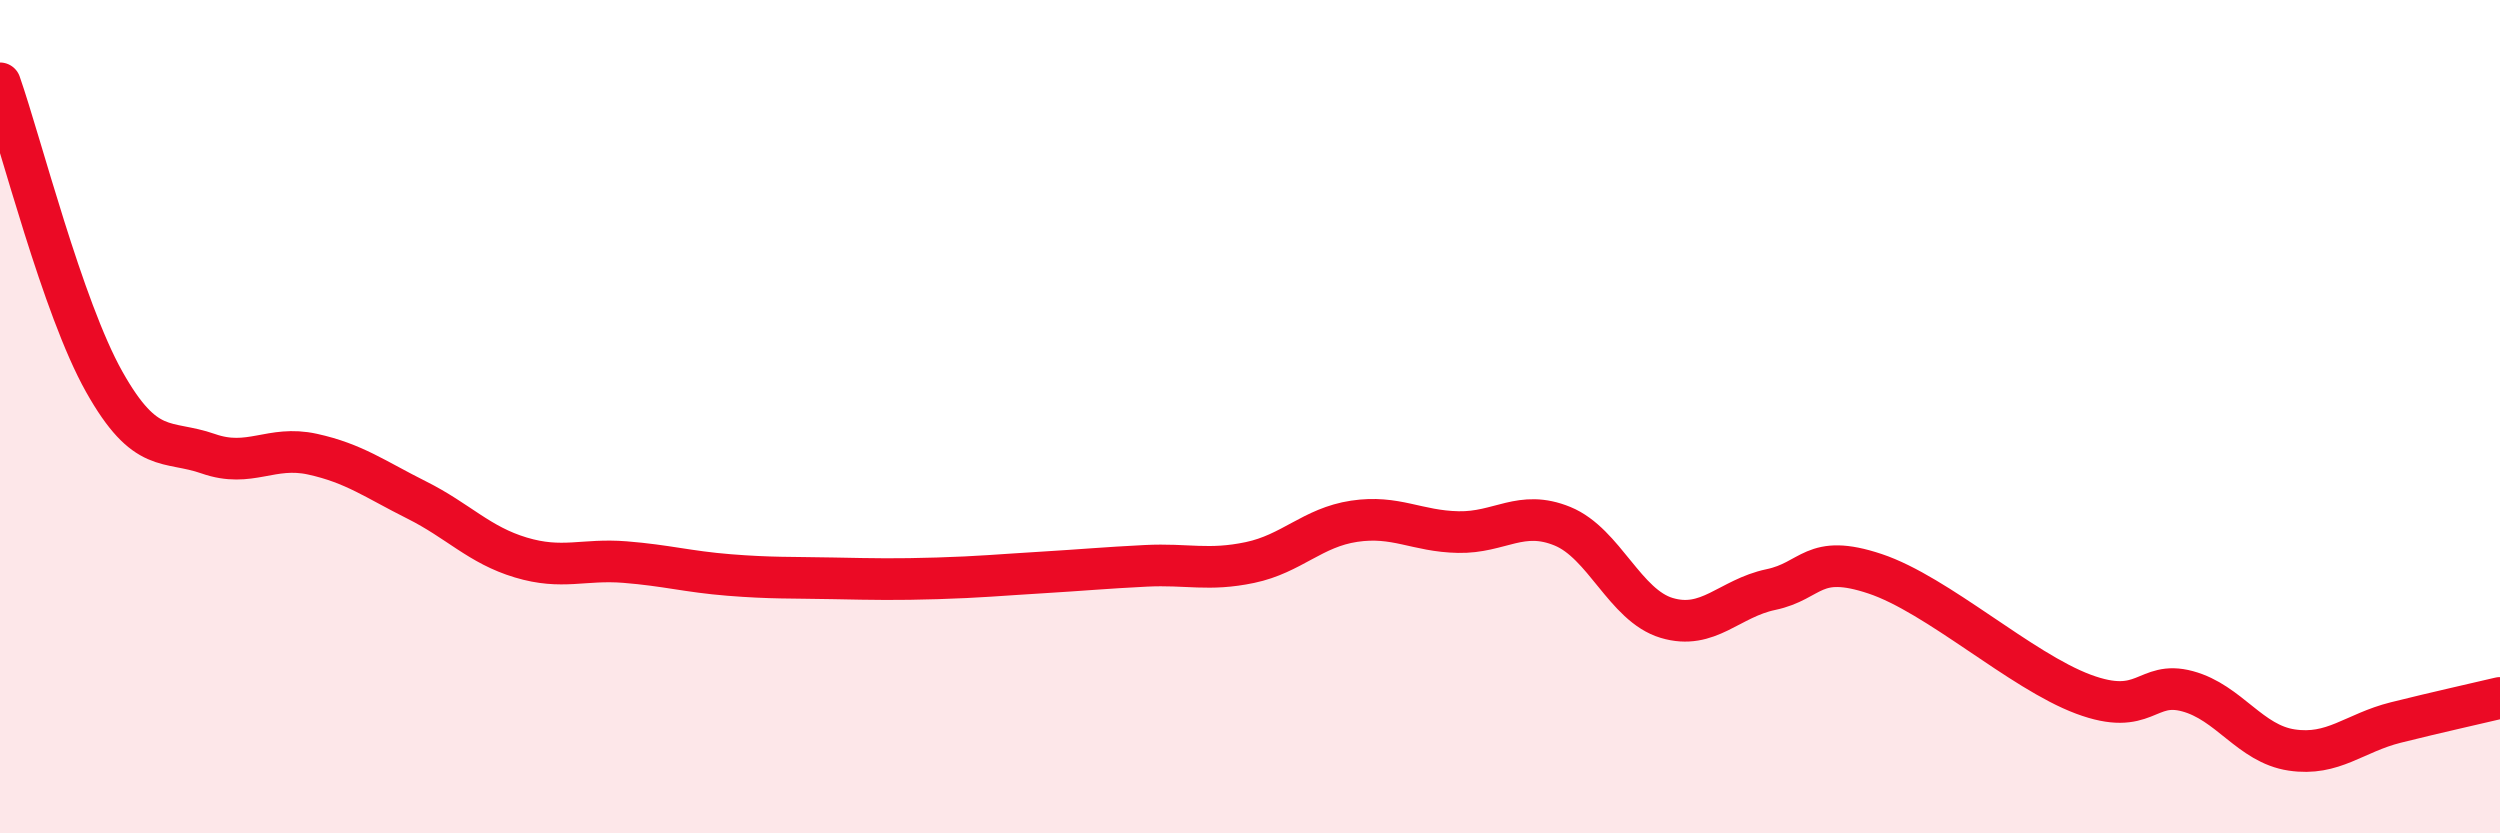 
    <svg width="60" height="20" viewBox="0 0 60 20" xmlns="http://www.w3.org/2000/svg">
      <path
        d="M 0,2 C 0.5,3.43 1.5,7.38 2.5,9.16 C 3.5,10.94 4,10.54 5,10.89 C 6,11.24 6.5,10.68 7.5,10.9 C 8.5,11.12 9,11.5 10,12 C 11,12.5 11.5,13.08 12.5,13.38 C 13.5,13.68 14,13.41 15,13.49 C 16,13.57 16.5,13.72 17.5,13.8 C 18.5,13.88 19,13.86 20,13.88 C 21,13.9 21.5,13.91 22.5,13.88 C 23.5,13.85 24,13.8 25,13.74 C 26,13.68 26.5,13.63 27.5,13.58 C 28.5,13.53 29,13.71 30,13.5 C 31,13.29 31.5,12.66 32.5,12.51 C 33.5,12.36 34,12.75 35,12.77 C 36,12.79 36.5,12.22 37.5,12.63 C 38.5,13.04 39,14.53 40,14.83 C 41,15.13 41.5,14.36 42.5,14.15 C 43.5,13.94 43.5,13.27 45,13.77 C 46.5,14.27 48.5,16.1 50,16.66 C 51.5,17.22 51.5,16.32 52.5,16.59 C 53.5,16.86 54,17.85 55,18 C 56,18.15 56.5,17.59 57.5,17.34 C 58.5,17.09 59.5,16.87 60,16.75L60 20L0 20Z"
        fill="#EB0A25"
        opacity="0.1"
        stroke-linecap="round"
        stroke-linejoin="round"
      />
      <path
        d="M 0,2 C 0.5,3.43 1.5,7.38 2.5,9.16 C 3.5,10.94 4,10.54 5,10.89 C 6,11.24 6.5,10.68 7.5,10.9 C 8.5,11.12 9,11.5 10,12 C 11,12.5 11.5,13.08 12.5,13.38 C 13.5,13.68 14,13.41 15,13.49 C 16,13.57 16.5,13.72 17.5,13.8 C 18.5,13.88 19,13.86 20,13.88 C 21,13.9 21.5,13.91 22.5,13.88 C 23.5,13.85 24,13.8 25,13.74 C 26,13.68 26.5,13.63 27.5,13.58 C 28.5,13.53 29,13.71 30,13.5 C 31,13.29 31.5,12.66 32.5,12.51 C 33.5,12.36 34,12.75 35,12.77 C 36,12.79 36.5,12.22 37.5,12.63 C 38.5,13.04 39,14.53 40,14.83 C 41,15.13 41.5,14.36 42.5,14.15 C 43.5,13.94 43.5,13.27 45,13.77 C 46.5,14.27 48.5,16.1 50,16.66 C 51.5,17.22 51.5,16.32 52.5,16.59 C 53.5,16.86 54,17.85 55,18 C 56,18.15 56.5,17.59 57.5,17.34 C 58.5,17.09 59.5,16.87 60,16.75"
        stroke="#EB0A25"
        stroke-width="1"
        fill="none"
        stroke-linecap="round"
        stroke-linejoin="round"
      />
    </svg>
  